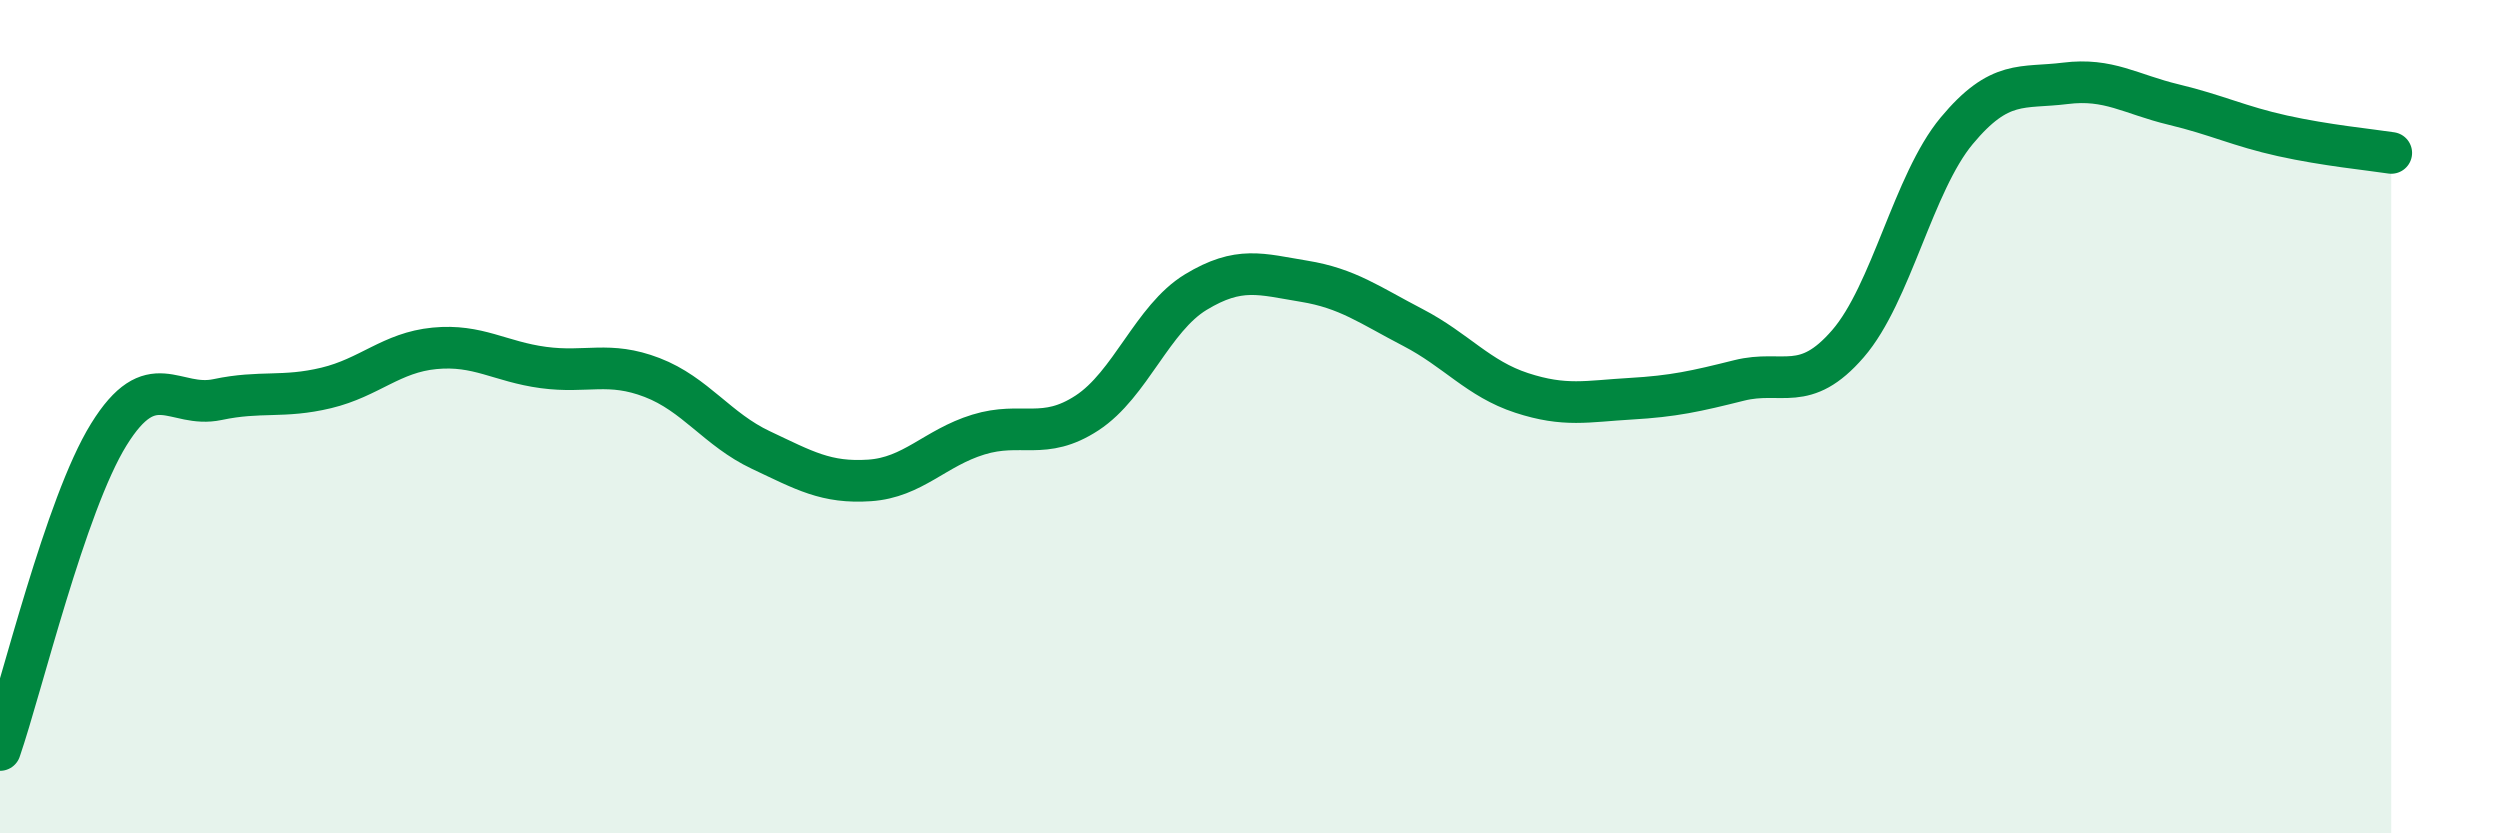 
    <svg width="60" height="20" viewBox="0 0 60 20" xmlns="http://www.w3.org/2000/svg">
      <path
        d="M 0,18 C 0.52,16.49 1.57,12.11 2.61,10.43 C 3.65,8.75 4.18,9.81 5.22,9.59 C 6.26,9.37 6.79,9.56 7.83,9.31 C 8.87,9.06 9.39,8.46 10.43,8.36 C 11.47,8.26 12,8.68 13.04,8.82 C 14.08,8.96 14.61,8.66 15.65,9.06 C 16.69,9.46 17.22,10.31 18.26,10.8 C 19.3,11.29 19.83,11.6 20.87,11.53 C 21.91,11.46 22.44,10.75 23.48,10.43 C 24.52,10.11 25.05,10.59 26.09,9.91 C 27.13,9.23 27.66,7.64 28.7,7.01 C 29.74,6.38 30.26,6.58 31.3,6.75 C 32.34,6.92 32.87,7.32 33.91,7.86 C 34.95,8.4 35.48,9.09 36.52,9.43 C 37.56,9.77 38.09,9.63 39.13,9.57 C 40.17,9.51 40.7,9.39 41.74,9.13 C 42.78,8.87 43.31,9.45 44.35,8.25 C 45.39,7.05 45.92,4.39 46.96,3.14 C 48,1.89 48.53,2.13 49.57,2 C 50.61,1.87 51.13,2.26 52.17,2.51 C 53.21,2.76 53.74,3.03 54.78,3.26 C 55.82,3.49 56.87,3.59 57.39,3.67L57.39 20L0 20Z"
        fill="#008740"
        opacity="0.1"
        stroke-linecap="round"
        stroke-linejoin="round"
      />
      <path
        d="M 0,18 C 0.52,16.49 1.57,12.11 2.61,10.43 C 3.65,8.75 4.18,9.81 5.22,9.59 C 6.26,9.37 6.79,9.56 7.83,9.31 C 8.87,9.06 9.39,8.46 10.43,8.36 C 11.47,8.26 12,8.68 13.04,8.82 C 14.08,8.96 14.61,8.66 15.65,9.06 C 16.69,9.46 17.22,10.31 18.26,10.8 C 19.3,11.29 19.83,11.6 20.87,11.53 C 21.91,11.46 22.44,10.75 23.48,10.43 C 24.52,10.11 25.05,10.59 26.09,9.91 C 27.13,9.23 27.66,7.64 28.7,7.01 C 29.74,6.38 30.26,6.58 31.3,6.75 C 32.34,6.92 32.87,7.32 33.91,7.86 C 34.95,8.4 35.48,9.09 36.52,9.43 C 37.56,9.77 38.09,9.63 39.13,9.57 C 40.17,9.51 40.7,9.39 41.74,9.13 C 42.78,8.87 43.31,9.45 44.35,8.25 C 45.39,7.05 45.92,4.39 46.96,3.14 C 48,1.89 48.53,2.13 49.57,2 C 50.61,1.87 51.13,2.26 52.17,2.51 C 53.21,2.76 53.74,3.03 54.78,3.26 C 55.82,3.49 56.87,3.59 57.39,3.67"
        stroke="#008740"
        stroke-width="1"
        fill="none"
        stroke-linecap="round"
        stroke-linejoin="round"
      />
    </svg>
  